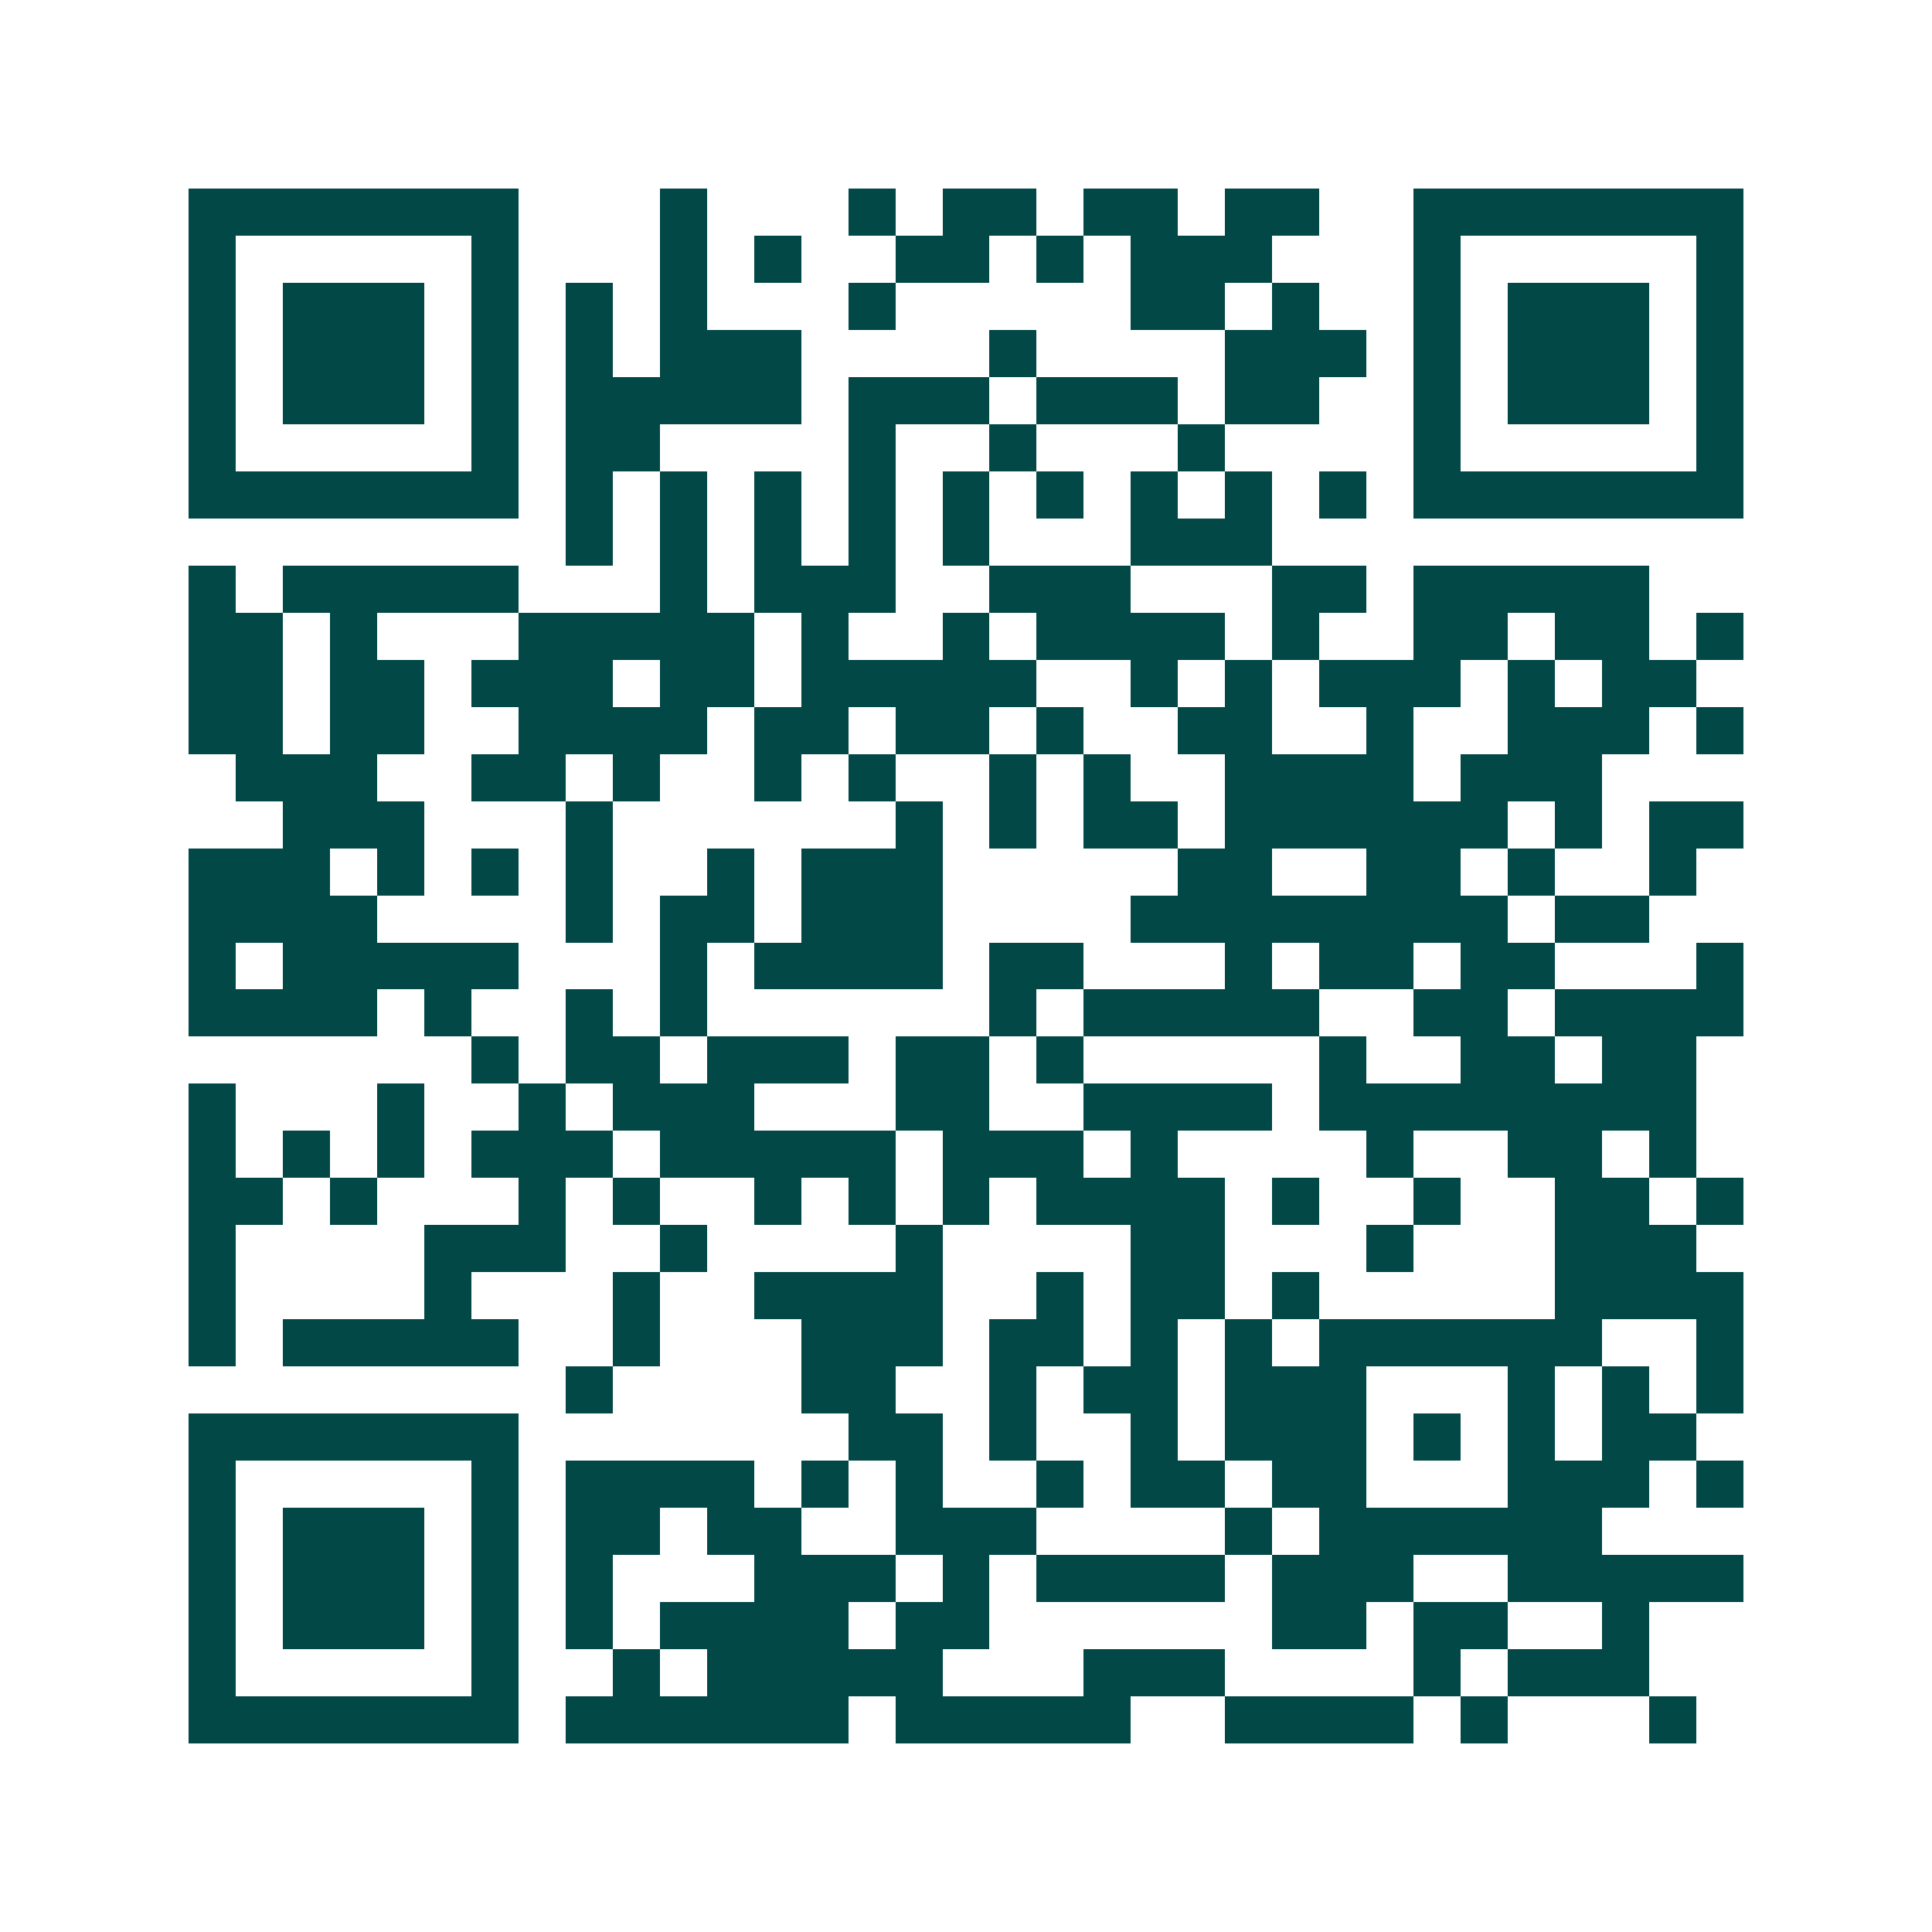 <svg xmlns="http://www.w3.org/2000/svg" width="200" height="200" viewBox="0 0 41 41" shape-rendering="crispEdges"><path fill="#ffffff" d="M0 0h41v41H0z"/><path stroke="#014847" d="M4 4.5h7m3 0h1m3 0h1m1 0h2m1 0h2m1 0h2m2 0h7M4 5.5h1m5 0h1m3 0h1m1 0h1m2 0h2m1 0h1m1 0h3m3 0h1m5 0h1M4 6.5h1m1 0h3m1 0h1m1 0h1m1 0h1m3 0h1m5 0h2m1 0h1m2 0h1m1 0h3m1 0h1M4 7.5h1m1 0h3m1 0h1m1 0h1m1 0h3m4 0h1m4 0h3m1 0h1m1 0h3m1 0h1M4 8.5h1m1 0h3m1 0h1m1 0h5m1 0h3m1 0h3m1 0h2m2 0h1m1 0h3m1 0h1M4 9.5h1m5 0h1m1 0h2m4 0h1m2 0h1m3 0h1m4 0h1m5 0h1M4 10.5h7m1 0h1m1 0h1m1 0h1m1 0h1m1 0h1m1 0h1m1 0h1m1 0h1m1 0h1m1 0h7M12 11.5h1m1 0h1m1 0h1m1 0h1m1 0h1m3 0h3M4 12.5h1m1 0h5m3 0h1m1 0h3m2 0h3m3 0h2m1 0h5M4 13.5h2m1 0h1m3 0h5m1 0h1m2 0h1m1 0h4m1 0h1m2 0h2m1 0h2m1 0h1M4 14.5h2m1 0h2m1 0h3m1 0h2m1 0h5m2 0h1m1 0h1m1 0h3m1 0h1m1 0h2M4 15.5h2m1 0h2m2 0h4m1 0h2m1 0h2m1 0h1m2 0h2m2 0h1m2 0h3m1 0h1M5 16.5h3m2 0h2m1 0h1m2 0h1m1 0h1m2 0h1m1 0h1m2 0h4m1 0h3M6 17.5h3m3 0h1m6 0h1m1 0h1m1 0h2m1 0h6m1 0h1m1 0h2M4 18.5h3m1 0h1m1 0h1m1 0h1m2 0h1m1 0h3m5 0h2m2 0h2m1 0h1m2 0h1M4 19.5h4m4 0h1m1 0h2m1 0h3m4 0h8m1 0h2M4 20.5h1m1 0h5m3 0h1m1 0h4m1 0h2m3 0h1m1 0h2m1 0h2m3 0h1M4 21.5h4m1 0h1m2 0h1m1 0h1m6 0h1m1 0h5m2 0h2m1 0h4M10 22.5h1m1 0h2m1 0h3m1 0h2m1 0h1m5 0h1m2 0h2m1 0h2M4 23.5h1m3 0h1m2 0h1m1 0h3m3 0h2m2 0h4m1 0h8M4 24.5h1m1 0h1m1 0h1m1 0h3m1 0h5m1 0h3m1 0h1m4 0h1m2 0h2m1 0h1M4 25.5h2m1 0h1m3 0h1m1 0h1m2 0h1m1 0h1m1 0h1m1 0h4m1 0h1m2 0h1m2 0h2m1 0h1M4 26.5h1m4 0h3m2 0h1m4 0h1m4 0h2m3 0h1m3 0h3M4 27.5h1m4 0h1m3 0h1m2 0h4m2 0h1m1 0h2m1 0h1m5 0h4M4 28.5h1m1 0h5m2 0h1m3 0h3m1 0h2m1 0h1m1 0h1m1 0h6m2 0h1M12 29.5h1m4 0h2m2 0h1m1 0h2m1 0h3m3 0h1m1 0h1m1 0h1M4 30.5h7m7 0h2m1 0h1m2 0h1m1 0h3m1 0h1m1 0h1m1 0h2M4 31.5h1m5 0h1m1 0h4m1 0h1m1 0h1m2 0h1m1 0h2m1 0h2m3 0h3m1 0h1M4 32.5h1m1 0h3m1 0h1m1 0h2m1 0h2m2 0h3m4 0h1m1 0h6M4 33.5h1m1 0h3m1 0h1m1 0h1m3 0h3m1 0h1m1 0h4m1 0h3m2 0h5M4 34.5h1m1 0h3m1 0h1m1 0h1m1 0h4m1 0h2m6 0h2m1 0h2m2 0h1M4 35.5h1m5 0h1m2 0h1m1 0h5m3 0h3m4 0h1m1 0h3M4 36.5h7m1 0h6m1 0h5m2 0h4m1 0h1m3 0h1"/></svg>
